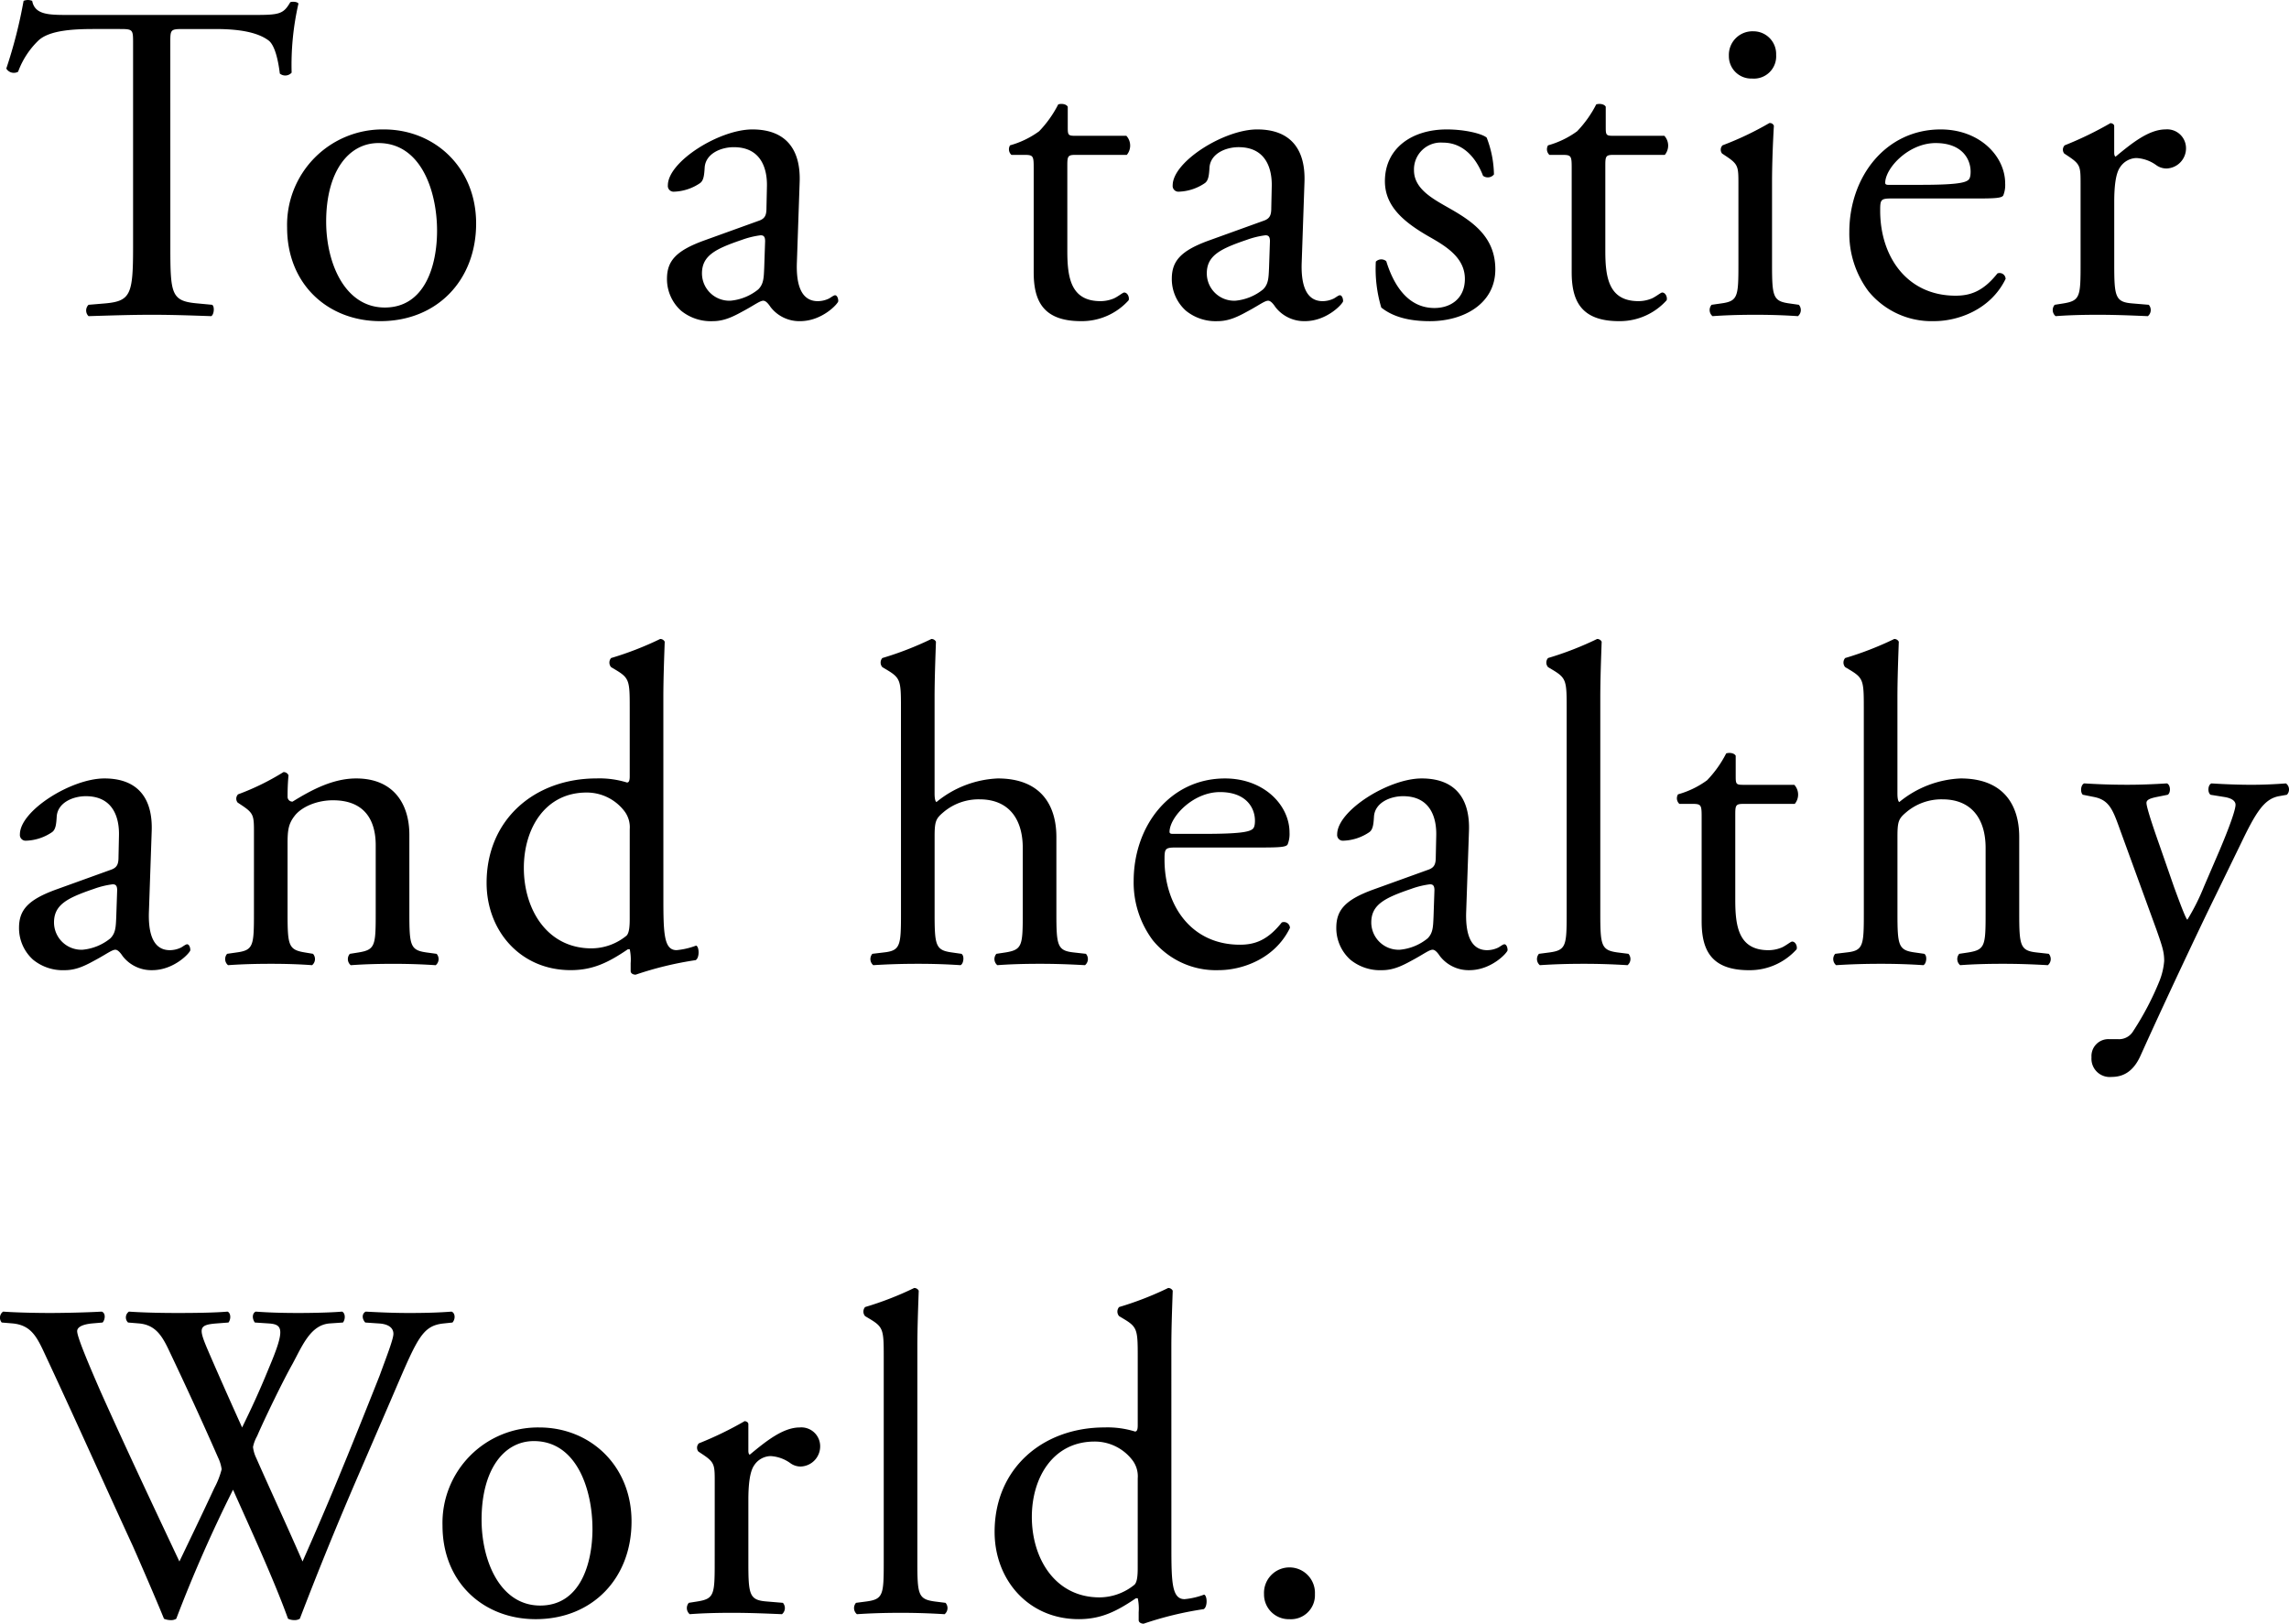 <svg xmlns="http://www.w3.org/2000/svg" width="372.192" height="264.063" viewBox="0 0 372.192 264.063">
  <path id="パス_30329" data-name="パス 30329" d="M27.5-12.168c0-2.438-.074-2.512,2.143-2.512h5.246c4.064,0,6.871.591,8.571,1.847,1.108.813,1.625,3.546,1.847,5.394a1.388,1.388,0,0,0,1.921-.148,44.72,44.72,0,0,1,1.108-11.23c-.148-.3-.96-.369-1.33-.222-1.108,1.921-1.773,2.069-5.763,2.069H11.323c-3.4,0-5.837.074-6.28-2.29a1.847,1.847,0,0,0-1.4,0A77.808,77.808,0,0,1,.832-8.252a1.428,1.428,0,0,0,1.921.517,13.491,13.491,0,0,1,3.325-5.1c1.847-1.7,5.911-1.847,9.088-1.847h4.064c2.217,0,2.217.074,2.217,2.364V20.71c0,7.758-.369,8.866-4.581,9.235l-2.66.222a1.291,1.291,0,0,0,0,1.847c4.729-.148,7.314-.222,10.27-.222s5.467.074,9.679.222c.443-.222.591-1.552.148-1.847l-2.364-.222c-4.285-.369-4.433-1.478-4.433-9.235ZM62.229,1.648A15.526,15.526,0,0,0,46.492,17.607c0,9.235,6.65,15.22,15.146,15.22,9.235,0,15.589-6.65,15.589-15.885C77.228,7.854,70.5,1.648,62.229,1.648Zm8.644,16.476c0,5.689-1.995,12.486-8.5,12.486s-9.531-7.241-9.531-13.964c0-8.127,3.62-12.782,8.5-12.782C68.362,3.864,70.874,11.844,70.874,18.124Zm43.518,1.552c-4.729,1.7-6.132,3.4-6.132,6.28a6.912,6.912,0,0,0,2.29,5.172,7.646,7.646,0,0,0,5.172,1.7c2.069,0,3.694-.96,5.32-1.847,1.478-.813,2.364-1.478,2.881-1.478.443,0,.887.591,1.182,1.034a5.9,5.9,0,0,0,4.8,2.29c3.62,0,6.206-2.881,6.206-3.251,0-.517-.222-.96-.517-.96-.222,0-.591.3-.96.517a4.245,4.245,0,0,1-1.847.443c-2.881,0-3.546-3.029-3.4-6.428l.443-12.856c.222-5.541-2.364-8.644-7.684-8.644-5.394,0-13.742,5.246-13.742,9.088a.935.935,0,0,0,1.034,1.034,7.951,7.951,0,0,0,4.211-1.4c.591-.443.665-1.33.739-2.512.148-2.29,2.66-3.325,4.729-3.325,4.581,0,5.467,3.694,5.394,6.428l-.074,3.4c0,1.108-.148,1.773-1.256,2.143Zm-.443,5.394c0-2.881,2.143-3.99,6.5-5.467a13.944,13.944,0,0,1,3.029-.739c.443,0,.739.148.739.96l-.148,4.359c-.074,1.552-.074,2.586-.96,3.473A8.355,8.355,0,0,1,118.6,29.5,4.453,4.453,0,0,1,113.948,25.069ZM183.029,5.785a2.361,2.361,0,0,0-.074-3.1h-8.2c-1.256,0-1.33-.074-1.33-1.4V-2.046c-.3-.517-1.182-.517-1.552-.369a18.29,18.29,0,0,1-3.1,4.359,14.67,14.67,0,0,1-4.729,2.29,1.229,1.229,0,0,0,.222,1.552h2.069c1.478,0,1.552.148,1.552,2.143V24.847c0,4.433,1.33,7.979,7.684,7.979a10.23,10.23,0,0,0,7.758-3.4c.148-.443-.148-1.256-.739-1.256-.222,0-1.182.813-1.847,1.034a5.641,5.641,0,0,1-1.995.369c-4.876,0-5.393-3.916-5.393-8.2V7.559c0-1.552.074-1.773,1.33-1.773Zm13.447,13.89c-4.729,1.7-6.132,3.4-6.132,6.28a6.912,6.912,0,0,0,2.29,5.172,7.646,7.646,0,0,0,5.172,1.7c2.069,0,3.694-.96,5.32-1.847,1.478-.813,2.364-1.478,2.881-1.478.443,0,.887.591,1.182,1.034a5.9,5.9,0,0,0,4.8,2.29c3.62,0,6.206-2.881,6.206-3.251,0-.517-.222-.96-.517-.96-.222,0-.591.3-.961.517a4.245,4.245,0,0,1-1.847.443c-2.881,0-3.546-3.029-3.4-6.428l.443-12.856c.222-5.541-2.364-8.644-7.684-8.644-5.394,0-13.742,5.246-13.742,9.088a.935.935,0,0,0,1.034,1.034,7.951,7.951,0,0,0,4.211-1.4c.591-.443.665-1.33.739-2.512.148-2.29,2.66-3.325,4.729-3.325,4.581,0,5.467,3.694,5.393,6.428l-.074,3.4c0,1.108-.148,1.773-1.256,2.143Zm-.443,5.394c0-2.881,2.143-3.99,6.5-5.467a13.943,13.943,0,0,1,3.029-.739c.443,0,.739.148.739.96l-.148,4.359c-.074,1.552-.074,2.586-.96,3.473a8.355,8.355,0,0,1-4.507,1.847A4.453,4.453,0,0,1,196.033,25.069ZM235.043,1.648c-5.615,0-10.048,3.029-10.048,8.423,0,4.064,3.029,6.65,7.314,9.088,2.734,1.552,5.689,3.4,5.689,6.8,0,3.177-2.29,4.729-4.95,4.729-4.211,0-6.576-3.546-7.832-7.61a1.255,1.255,0,0,0-1.7.074,21.968,21.968,0,0,0,.887,7.462c1.847,1.478,4.433,2.217,7.906,2.217,5.467,0,10.639-2.808,10.639-8.423,0-5.246-3.62-7.758-7.536-9.974-2.586-1.478-5.689-3.1-5.689-6.132a4.366,4.366,0,0,1,4.729-4.507c3.029,0,5.246,2.143,6.5,5.394a1.286,1.286,0,0,0,1.773-.222,17.256,17.256,0,0,0-1.182-5.985C240.88,2.387,238.146,1.648,235.043,1.648Zm35.464,4.137a2.361,2.361,0,0,0-.074-3.1h-8.2c-1.256,0-1.33-.074-1.33-1.4V-2.046c-.3-.517-1.182-.517-1.552-.369a18.29,18.29,0,0,1-3.1,4.359,14.67,14.67,0,0,1-4.729,2.29,1.229,1.229,0,0,0,.222,1.552h2.069c1.478,0,1.552.148,1.552,2.143V24.847c0,4.433,1.33,7.979,7.684,7.979a10.23,10.23,0,0,0,7.758-3.4c.148-.443-.148-1.256-.739-1.256-.222,0-1.182.813-1.847,1.034a5.641,5.641,0,0,1-1.995.369c-4.876,0-5.393-3.916-5.393-8.2V7.559c0-1.552.074-1.773,1.33-1.773Zm11.969,17.732c0,5.32-.074,6.058-2.808,6.428l-1.552.222a1.293,1.293,0,0,0,.148,1.847c2.069-.148,4.285-.222,6.945-.222,2.586,0,4.729.074,6.945.222a1.293,1.293,0,0,0,.148-1.847l-1.552-.222c-2.66-.369-2.808-1.108-2.808-6.428v-13.3c0-3.029.148-6.576.3-9.162A.683.683,0,0,0,287.5.614a50.757,50.757,0,0,1-7.61,3.62,1.01,1.01,0,0,0-.074,1.33l.665.443c1.995,1.33,1.995,1.7,1.995,4.581Zm2.438-37.828a3.84,3.84,0,0,0-3.99,3.99,3.631,3.631,0,0,0,3.768,3.694,3.619,3.619,0,0,0,3.916-3.842A3.692,3.692,0,0,0,284.915-14.311Zm36.277,27.189c3.1,0,4.137-.074,4.359-.517a4.566,4.566,0,0,0,.3-1.921c0-4.433-4.137-8.792-10.491-8.792-8.866,0-14.851,7.61-14.851,16.7a15.687,15.687,0,0,0,3.1,9.6,13.241,13.241,0,0,0,10.713,4.876c3.842,0,9.162-1.847,11.6-6.871a.977.977,0,0,0-1.33-.887c-2.29,2.881-4.359,3.62-6.8,3.62-7.906,0-12.265-6.354-12.265-13.816,0-1.847.074-1.995,1.995-1.995Zm-14.333-2.217c-.517,0-.517-.222-.517-.369.074-2.438,3.842-6.428,8.2-6.428,4.285,0,5.689,2.586,5.689,4.655,0,.96-.222,1.256-.443,1.4-.591.443-2.217.739-7.684.739Zm31.253,12.856c0,5.32-.074,5.985-2.808,6.428l-1.4.222a1.293,1.293,0,0,0,.148,1.847c1.921-.148,4.137-.222,6.8-.222,2.586,0,4.729.074,8.2.222a1.293,1.293,0,0,0,.148-1.847l-2.66-.222c-2.808-.222-2.955-1.108-2.955-6.428V13.469c0-2.512.222-4.655.96-5.689A3.278,3.278,0,0,1,347.2,6.3a6.059,6.059,0,0,1,3.251,1.182A2.838,2.838,0,0,0,352.075,8a3.277,3.277,0,0,0,3.177-3.4,3.061,3.061,0,0,0-3.325-2.955c-2.734,0-5.541,2.29-8.127,4.433q-.222-.111-.222-.665V1.131c0-.3-.222-.443-.591-.517a57.226,57.226,0,0,1-7.462,3.62,1.01,1.01,0,0,0-.074,1.33l.665.443c1.995,1.33,1.995,1.7,1.995,4.581ZM9.033,125.224c-4.729,1.7-6.132,3.4-6.132,6.28a6.912,6.912,0,0,0,2.29,5.172,7.646,7.646,0,0,0,5.172,1.7c2.069,0,3.694-.96,5.32-1.847,1.478-.813,2.364-1.478,2.881-1.478.443,0,.887.591,1.182,1.034a5.9,5.9,0,0,0,4.8,2.29c3.62,0,6.206-2.881,6.206-3.251,0-.517-.222-.96-.517-.96-.222,0-.591.3-.96.517a4.245,4.245,0,0,1-1.847.443c-2.881,0-3.546-3.029-3.4-6.428l.443-12.856c.222-5.541-2.364-8.644-7.684-8.644-5.394,0-13.742,5.246-13.742,9.088a.935.935,0,0,0,1.034,1.034,7.95,7.95,0,0,0,4.211-1.4c.591-.443.665-1.33.739-2.512.148-2.29,2.66-3.325,4.729-3.325,4.581,0,5.467,3.694,5.394,6.428l-.074,3.4c0,1.108-.148,1.773-1.256,2.143Zm-.443,5.394c0-2.881,2.143-3.99,6.5-5.467a13.943,13.943,0,0,1,3.029-.739c.443,0,.739.148.739.96l-.148,4.359c-.074,1.552-.074,2.586-.96,3.473a8.355,8.355,0,0,1-4.507,1.847A4.453,4.453,0,0,1,8.59,130.617ZM41.1,129.066c0,5.32-.074,6.058-2.808,6.428l-1.552.222a1.292,1.292,0,0,0,.148,1.847c2.069-.148,4.285-.222,6.945-.222,2.586,0,4.729.074,6.723.222a1.293,1.293,0,0,0,.148-1.847l-1.33-.222c-2.66-.443-2.808-1.108-2.808-6.428v-11.3c0-2.143.148-3.177,1.108-4.433,1.034-1.4,3.473-2.586,6.28-2.586,5.024,0,6.945,3.1,6.945,7.314v11.009c0,5.32-.074,5.985-2.808,6.428l-1.4.222a1.292,1.292,0,0,0,.148,1.847c1.995-.148,4.211-.222,6.871-.222,2.586,0,4.729.074,6.945.222a1.292,1.292,0,0,0,.148-1.847l-1.625-.222c-2.66-.369-2.808-1.108-2.808-6.428V116.358c0-4.95-2.512-9.162-8.644-9.162-3.768,0-7.241,1.847-10.344,3.768a.775.775,0,0,1-.813-.813c0-.665,0-1.773.148-3.473a.862.862,0,0,0-.813-.517,40.259,40.259,0,0,1-7.388,3.62,1.01,1.01,0,0,0-.074,1.33l.665.443c1.995,1.33,1.995,1.7,1.995,4.581Zm66.569-34.947c0-3.251.148-6.945.222-9.162a.813.813,0,0,0-.739-.443,52.424,52.424,0,0,1-7.979,3.1,1.124,1.124,0,0,0,0,1.478l.739.443c2.217,1.33,2.29,1.773,2.29,6.132v11.156c0,.591-.074,1.034-.443,1.034a15.151,15.151,0,0,0-4.95-.665c-10.048,0-17.88,6.65-17.88,16.993,0,7.758,5.467,14.186,13.668,14.186,3.546,0,6.058-1.182,9.309-3.4h.3a8.229,8.229,0,0,1,.148,2.29v1.256c0,.369.369.591.813.591a55.544,55.544,0,0,1,9.753-2.364c.665-.369.591-2.217.074-2.364a12.076,12.076,0,0,1-3.177.739c-2.069,0-2.143-2.734-2.143-8.571ZM102.2,130.026c0,1.182-.074,2.29-.517,2.734a9.04,9.04,0,0,1-5.689,2.069c-7.241,0-11.009-6.354-11.009-13.077,0-6.428,3.473-12.265,10.2-12.265a7.707,7.707,0,0,1,6.206,3.1,4.327,4.327,0,0,1,.813,2.881Zm44.109-.96c0,5.32-.074,6.132-2.808,6.428l-1.847.222a1.293,1.293,0,0,0,.148,1.847c2.364-.148,4.581-.222,7.241-.222,2.586,0,4.729.074,6.945.222.517-.222.665-1.552.148-1.847l-1.552-.222c-2.66-.369-2.808-1.108-2.808-6.428V116.653c0-2.586.222-2.955,1.552-4.064a8.844,8.844,0,0,1,5.763-1.995c4.729,0,7.019,3.177,7.019,7.906v10.565c0,5.32-.074,5.985-2.808,6.428l-1.478.222a1.293,1.293,0,0,0,.148,1.847c1.995-.148,4.211-.222,6.871-.222,2.586,0,4.729.074,7.388.222a1.292,1.292,0,0,0,.148-1.847l-1.995-.222c-2.66-.3-2.808-1.108-2.808-6.428V116.727c0-5.172-2.512-9.531-9.531-9.531a16.783,16.783,0,0,0-9.974,3.842c-.222-.148-.3-.739-.3-1.4V94.119c0-3.251.148-6.945.222-9.162a.813.813,0,0,0-.739-.443,52.425,52.425,0,0,1-7.979,3.1,1.124,1.124,0,0,0,0,1.478l.739.443c2.217,1.33,2.29,1.773,2.29,6.132Zm58.516-10.639c3.1,0,4.137-.074,4.359-.517a4.566,4.566,0,0,0,.3-1.921c0-4.433-4.137-8.792-10.491-8.792-8.866,0-14.851,7.61-14.851,16.7a15.687,15.687,0,0,0,3.1,9.6,13.241,13.241,0,0,0,10.713,4.876c3.842,0,9.162-1.847,11.6-6.871a.977.977,0,0,0-1.33-.887c-2.29,2.881-4.359,3.62-6.8,3.62-7.906,0-12.265-6.354-12.265-13.816,0-1.847.074-1.995,1.995-1.995Zm-14.333-2.217c-.517,0-.517-.222-.517-.369.074-2.438,3.842-6.428,8.2-6.428,4.285,0,5.689,2.586,5.689,4.655,0,.96-.222,1.256-.443,1.4-.591.443-2.217.739-7.684.739Zm32.73,9.014c-4.729,1.7-6.132,3.4-6.132,6.28a6.912,6.912,0,0,0,2.29,5.172,7.646,7.646,0,0,0,5.172,1.7c2.069,0,3.694-.96,5.32-1.847,1.478-.813,2.364-1.478,2.881-1.478.443,0,.887.591,1.182,1.034a5.9,5.9,0,0,0,4.8,2.29c3.62,0,6.206-2.881,6.206-3.251,0-.517-.222-.96-.517-.96-.222,0-.591.3-.961.517a4.245,4.245,0,0,1-1.847.443c-2.881,0-3.546-3.029-3.4-6.428l.443-12.856c.222-5.541-2.364-8.644-7.684-8.644-5.394,0-13.742,5.246-13.742,9.088a.935.935,0,0,0,1.034,1.034,7.95,7.95,0,0,0,4.211-1.4c.591-.443.665-1.33.739-2.512.148-2.29,2.66-3.325,4.729-3.325,4.581,0,5.467,3.694,5.394,6.428l-.074,3.4c0,1.108-.148,1.773-1.256,2.143Zm-.443,5.394c0-2.881,2.143-3.99,6.5-5.467a13.943,13.943,0,0,1,3.029-.739c.443,0,.739.148.739.96l-.148,4.359c-.074,1.552-.074,2.586-.96,3.473a8.355,8.355,0,0,1-4.507,1.847A4.453,4.453,0,0,1,222.778,130.617Zm37.237-36.5c0-3.251.148-6.945.222-9.162a.813.813,0,0,0-.739-.443,52.425,52.425,0,0,1-7.979,3.1,1.124,1.124,0,0,0,0,1.478l.739.443c2.216,1.33,2.29,1.773,2.29,6.132v33.4c0,5.32-.074,6.058-2.808,6.428l-1.7.222a1.292,1.292,0,0,0,.148,1.847c2.217-.148,4.433-.222,7.093-.222,2.586,0,4.729.074,7.167.222a1.293,1.293,0,0,0,.148-1.847l-1.773-.222c-2.66-.369-2.808-1.108-2.808-6.428Zm31.622,17.215a2.361,2.361,0,0,0-.074-3.1h-8.2c-1.256,0-1.33-.074-1.33-1.4V103.5c-.3-.517-1.182-.517-1.552-.369a18.29,18.29,0,0,1-3.1,4.359,14.671,14.671,0,0,1-4.729,2.29,1.229,1.229,0,0,0,.222,1.552h2.069c1.478,0,1.552.148,1.552,2.143V130.4c0,4.433,1.33,7.979,7.684,7.979a10.23,10.23,0,0,0,7.758-3.4c.148-.443-.148-1.256-.739-1.256-.222,0-1.182.813-1.847,1.034a5.641,5.641,0,0,1-1.995.369c-4.876,0-5.394-3.916-5.394-8.2V113.107c0-1.552.074-1.773,1.33-1.773Zm11.23,17.732c0,5.32-.074,6.132-2.808,6.428l-1.847.222a1.293,1.293,0,0,0,.148,1.847c2.364-.148,4.581-.222,7.241-.222,2.586,0,4.729.074,6.945.222.517-.222.665-1.552.148-1.847l-1.552-.222c-2.66-.369-2.808-1.108-2.808-6.428V116.653c0-2.586.222-2.955,1.552-4.064a8.844,8.844,0,0,1,5.763-1.995c4.729,0,7.019,3.177,7.019,7.906v10.565c0,5.32-.074,5.985-2.808,6.428l-1.478.222a1.293,1.293,0,0,0,.148,1.847c1.995-.148,4.211-.222,6.871-.222,2.586,0,4.729.074,7.388.222a1.293,1.293,0,0,0,.148-1.847l-1.995-.222c-2.66-.3-2.808-1.108-2.808-6.428V116.727c0-5.172-2.512-9.531-9.531-9.531a16.783,16.783,0,0,0-9.974,3.842c-.222-.148-.3-.739-.3-1.4V94.119c0-3.251.148-6.945.222-9.162a.813.813,0,0,0-.739-.443,52.423,52.423,0,0,1-7.979,3.1,1.124,1.124,0,0,0,0,1.478l.739.443c2.216,1.33,2.29,1.773,2.29,6.132Zm40.267,26.672c1.7,0,3.473-.665,4.729-3.473,3.62-8.053,9.679-20.909,12.117-25.859l4.137-8.5c2.512-5.246,3.842-7.388,6.28-7.832l1.256-.222a1.234,1.234,0,0,0-.148-1.847c-2.069.148-3.768.222-5.615.222-1.921,0-4.137-.074-6.5-.222-.591.222-.665,1.478-.148,1.847l2.29.369c1.33.222,1.773.739,1.773,1.256,0,.813-.96,3.546-2.586,7.388l-2.512,5.837a36,36,0,0,1-2.734,5.467c-.3-.148-1.7-4.064-2.143-5.246l-2.364-6.8c-.443-1.256-2.143-6.058-2.143-6.945,0-.517.591-.739,1.625-.96l1.847-.369c.517-.369.443-1.625-.148-1.847-2.364.148-4.433.222-6.428.222-2.438,0-4.655-.074-7.019-.222-.591.222-.665,1.478-.222,1.847l1.847.369c2.586.517,3.1,2.29,4.359,5.763l5.763,15.811c.96,2.734,1.256,3.62,1.256,5.1a11.186,11.186,0,0,1-.739,3.177,47.053,47.053,0,0,1-4.285,8.2,2.679,2.679,0,0,1-2.438,1.33h-1.4a2.751,2.751,0,0,0-2.955,2.955A2.969,2.969,0,0,0,343.135,155.738ZM1.866,195.825c3.1.3,3.99,2.29,5.394,5.32,4.8,10.27,9.383,20.54,14.112,30.81.96,2.143,3.842,8.792,5.1,11.9a2.965,2.965,0,0,0,1.108.222,1.576,1.576,0,0,0,.887-.222A227.324,227.324,0,0,1,37.7,222.866c2.29,5.172,6.576,14.407,8.94,20.983a2.36,2.36,0,0,0,1.034.222,1.576,1.576,0,0,0,.887-.222c3.029-7.906,5.985-15.146,9.235-22.682l5.394-12.486c4.433-10.27,5.1-12.486,8.792-12.856l1.4-.148c.517-.591.443-1.552-.148-1.773-1.921.148-4.064.222-6.871.222-2.29,0-4.285-.074-7.093-.222-.591.3-.665,1.108-.074,1.773l2.143.148c1.552.074,2.438.665,2.438,1.7,0,.887-1.256,4.064-2.217,6.723-.517,1.33-4.433,11.156-5.911,14.7C53.511,224.2,51.294,229.368,49,234.54c-2.438-5.615-5.024-11.156-7.536-16.845a5.608,5.608,0,0,1-.517-1.773,6.03,6.03,0,0,1,.665-1.773c1.108-2.586,4.211-9.014,5.763-11.748,1.625-3.029,2.955-6.354,6.058-6.576l2.143-.148c.443-.591.369-1.552-.148-1.773-1.7.148-4.655.222-7.093.222-2.734,0-4.95-.074-6.945-.222-.517.222-.665,1.034-.148,1.773l2.217.148c2.364.148,2.734.96.074,7.241-1.625,3.99-2.955,6.8-4.359,9.679-2.069-4.581-4.137-9.235-5.689-12.856-1.4-3.325-1.33-3.842,1.552-4.064l1.921-.148c.443-.591.369-1.552-.148-1.773-1.7.148-4.433.222-8.127.222-2.955,0-5.763-.074-7.906-.222a1.142,1.142,0,0,0-.148,1.773l1.773.148c2.512.222,3.62,1.773,4.729,4.064,2.808,5.911,5.541,11.821,8.127,17.732a6.4,6.4,0,0,1,.591,1.921,13.413,13.413,0,0,1-1.182,3.029c-1.921,4.137-3.916,8.275-5.689,11.969-4.285-9.088-8.644-18.323-12.782-27.559-2.29-5.246-3.842-9.014-3.842-9.9,0-.665.887-1.108,2.438-1.256l1.7-.148c.443-.517.517-1.552-.148-1.773-2.586.148-6.354.222-8.423.222-2.29,0-5.615-.074-7.61-.222a1.215,1.215,0,0,0-.222,1.773ZM87.5,212.744A15.526,15.526,0,0,0,71.76,228.7c0,9.235,6.65,15.22,15.146,15.22,9.235,0,15.589-6.65,15.589-15.885C102.5,218.951,95.772,212.744,87.5,212.744Zm8.644,16.476c0,5.689-1.995,12.486-8.5,12.486s-9.531-7.241-9.531-13.964c0-8.127,3.62-12.782,8.5-12.782C93.63,214.961,96.142,222.94,96.142,229.22Zm19.875,5.393c0,5.32-.074,5.985-2.808,6.428l-1.4.222a1.292,1.292,0,0,0,.148,1.847c1.921-.148,4.137-.222,6.8-.222,2.586,0,4.729.074,8.2.222a1.292,1.292,0,0,0,.148-1.847l-2.66-.222c-2.808-.222-2.955-1.108-2.955-6.428V224.566c0-2.512.222-4.655.96-5.689a3.278,3.278,0,0,1,2.66-1.478,6.059,6.059,0,0,1,3.251,1.182,2.838,2.838,0,0,0,1.625.517,3.277,3.277,0,0,0,3.177-3.4,3.061,3.061,0,0,0-3.325-2.955c-2.734,0-5.541,2.29-8.127,4.433q-.222-.111-.222-.665v-4.285c0-.3-.222-.443-.591-.517a57.221,57.221,0,0,1-7.462,3.62,1.01,1.01,0,0,0-.074,1.33l.665.443c1.995,1.33,1.995,1.7,1.995,4.581Zm32.952-34.947c0-3.251.148-6.945.222-9.162a.813.813,0,0,0-.739-.443,52.428,52.428,0,0,1-7.979,3.1,1.124,1.124,0,0,0,0,1.478l.739.443c2.217,1.33,2.29,1.773,2.29,6.132v33.4c0,5.32-.074,6.059-2.808,6.428l-1.7.222a1.292,1.292,0,0,0,.148,1.847c2.217-.148,4.433-.222,7.093-.222,2.586,0,4.729.074,7.167.222a1.292,1.292,0,0,0,.148-1.847l-1.773-.222c-2.66-.369-2.808-1.108-2.808-6.428Zm41.3,0c0-3.251.148-6.945.222-9.162a.813.813,0,0,0-.739-.443,52.429,52.429,0,0,1-7.979,3.1,1.124,1.124,0,0,0,0,1.478l.739.443c2.217,1.33,2.29,1.773,2.29,6.132v11.156c0,.591-.074,1.034-.443,1.034a15.151,15.151,0,0,0-4.95-.665c-10.048,0-17.88,6.65-17.88,16.993,0,7.758,5.467,14.186,13.669,14.186,3.546,0,6.058-1.182,9.309-3.4h.3a8.229,8.229,0,0,1,.148,2.29v1.256c0,.369.369.591.813.591a55.546,55.546,0,0,1,9.753-2.364c.665-.369.591-2.217.074-2.364a12.076,12.076,0,0,1-3.177.739c-2.069,0-2.143-2.734-2.143-8.571ZM184.8,235.574c0,1.182-.074,2.29-.517,2.734a9.04,9.04,0,0,1-5.689,2.069c-7.241,0-11.009-6.354-11.009-13.077,0-6.428,3.473-12.265,10.2-12.265a7.707,7.707,0,0,1,6.206,3.1,4.327,4.327,0,0,1,.813,2.881Zm24.677,8.349a3.9,3.9,0,0,0,4.137-4.064,4.143,4.143,0,1,0-8.275,0A4.019,4.019,0,0,0,209.479,243.923Z" transform="translate(0.192 19.401)"/>
</svg>
